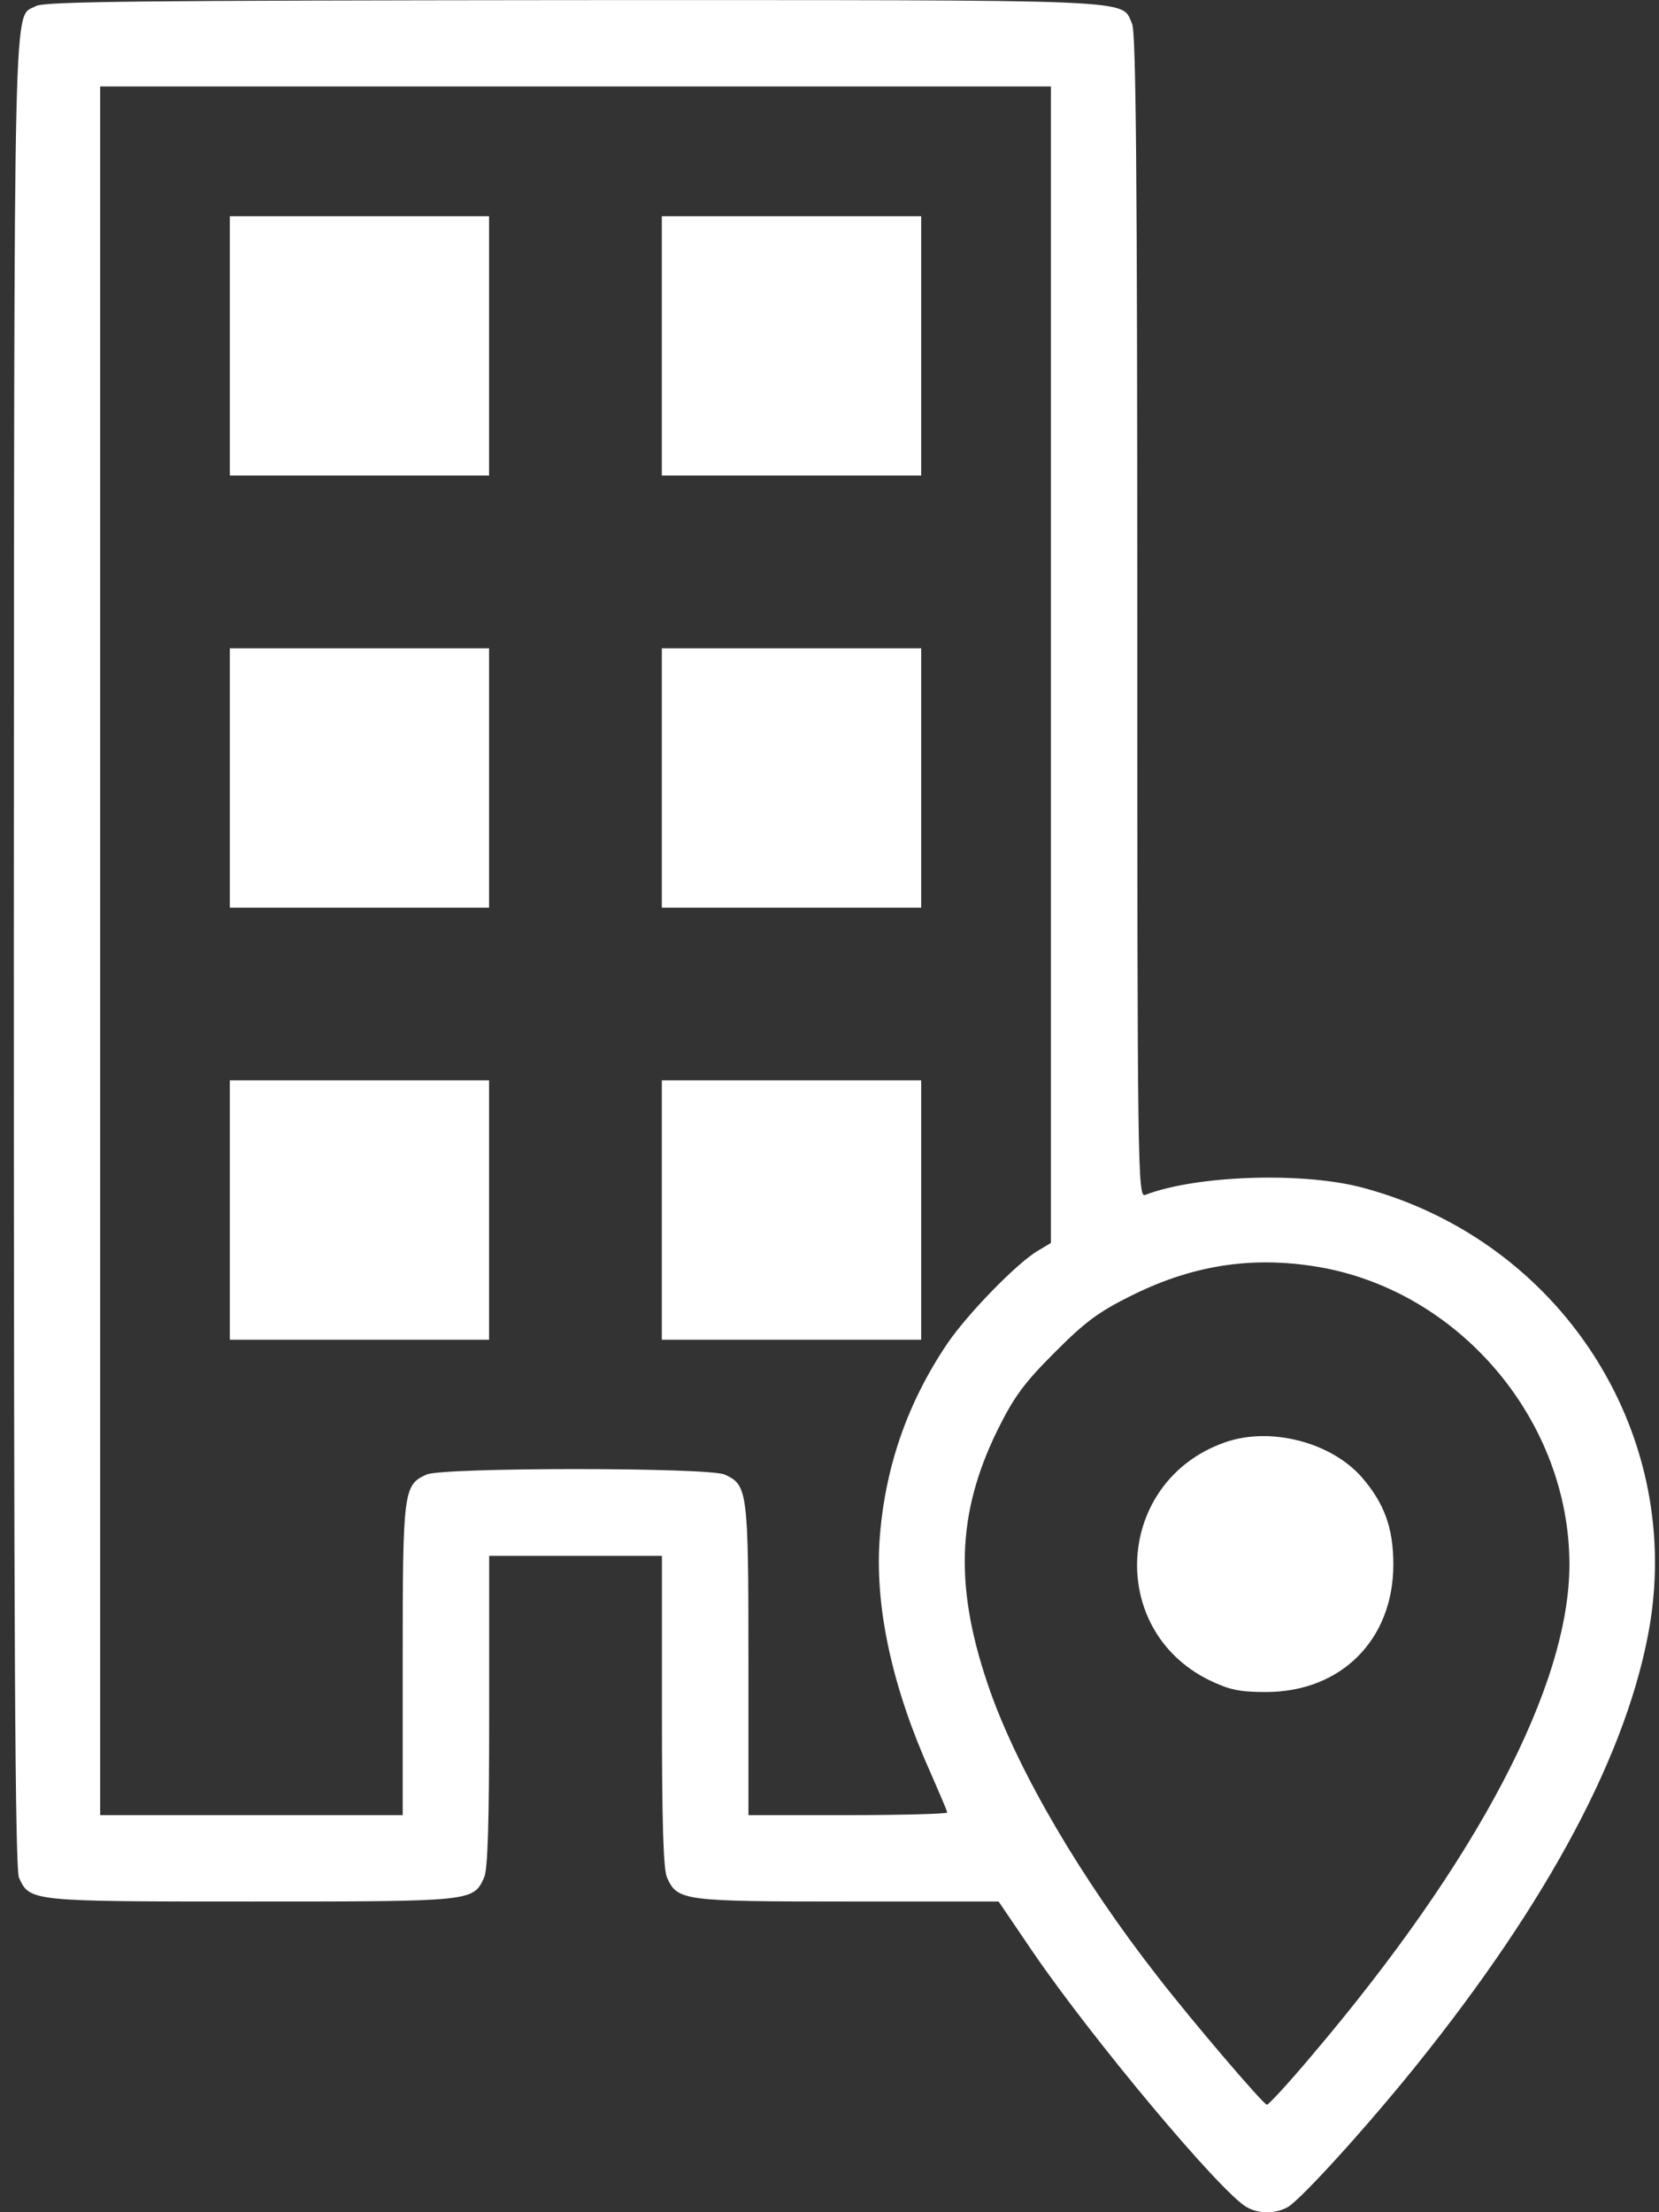 <svg width="15" height="20" viewBox="0 0 15 20" fill="none" xmlns="http://www.w3.org/2000/svg">
<rect x="0" y="0" width="15" height="20" fill="#333333" stroke="none"/>
<path d="M0.324 0.055C0.117 0.173 0.129 -0.331 0.125 8.584C0.125 14.933 0.137 16.898 0.172 16.977C0.27 17.191 0.277 17.191 2.274 17.191C4.27 17.191 4.278 17.191 4.376 16.977C4.411 16.906 4.423 16.476 4.423 15.472V14.066H5.204H5.985V15.472C5.985 16.476 5.997 16.906 6.032 16.977C6.126 17.184 6.177 17.191 7.662 17.191H9.029L9.342 17.652C9.885 18.445 11.041 19.825 11.272 19.954C11.381 20.016 11.53 20.016 11.643 19.954C11.76 19.887 12.35 19.239 12.803 18.676C14.01 17.176 14.725 15.828 14.917 14.691C15.21 12.921 14.096 11.218 12.334 10.741C11.795 10.592 10.818 10.624 10.354 10.803C10.287 10.831 10.283 10.565 10.283 5.576C10.283 1.583 10.271 0.294 10.236 0.216C10.135 -0.011 10.389 0.001 5.196 0.001C1.305 0.005 0.402 0.012 0.324 0.055ZM9.502 6.01V11.237L9.385 11.307C9.197 11.417 8.752 11.874 8.568 12.143C8.197 12.691 7.994 13.288 7.951 13.949C7.916 14.558 8.072 15.265 8.412 16.023C8.494 16.211 8.564 16.371 8.564 16.387C8.564 16.398 8.162 16.41 7.665 16.41H6.767V15.004C6.767 13.472 6.759 13.425 6.552 13.331C6.407 13.265 4.001 13.265 3.856 13.331C3.649 13.425 3.641 13.472 3.641 15.004V16.41H2.274H0.906V8.596V0.782H5.204H9.502V6.01ZM11.975 11.464C13.229 11.706 14.19 12.866 14.19 14.144C14.19 15.238 13.358 16.82 11.862 18.582C11.655 18.828 11.471 19.028 11.455 19.028C11.424 19.028 10.783 18.277 10.471 17.875C9.775 16.984 9.217 16.031 8.955 15.296C8.627 14.37 8.646 13.691 9.017 12.933C9.17 12.624 9.26 12.503 9.537 12.226C9.814 11.948 9.935 11.858 10.244 11.706C10.815 11.425 11.365 11.35 11.975 11.464Z" fill="#fff"/>
<path d="M2.078 3.127V4.299H3.25H4.422V3.127V1.955H3.25H2.078V3.127Z" fill="#fff"/>
<path d="M5.984 3.127V4.299H7.156H8.329V3.127V1.955H7.156H5.984V3.127Z" fill="#fff"/>
<path d="M2.078 7.033V8.206H3.25H4.422V7.033V5.861H3.25H2.078V7.033Z" fill="#fff"/>
<path d="M5.984 7.033V8.206H7.156H8.329V7.033V5.861H7.156H5.984V7.033Z" fill="#fff"/>
<path d="M2.078 10.94V12.112H3.25H4.422V10.94V9.767H3.25H2.078V10.94Z" fill="#fff"/>
<path d="M5.984 10.94V12.112H7.156H8.329V10.94V9.767H7.156H5.984V10.94Z" fill="#fff"/>
<path d="M11.067 13.043C10.086 13.394 10.004 14.73 10.93 15.188C11.114 15.277 11.204 15.297 11.446 15.297C12.126 15.297 12.598 14.824 12.598 14.144C12.598 13.812 12.516 13.589 12.309 13.351C12.028 13.035 11.477 12.894 11.067 13.043Z" fill="#fff"/>
</svg>
